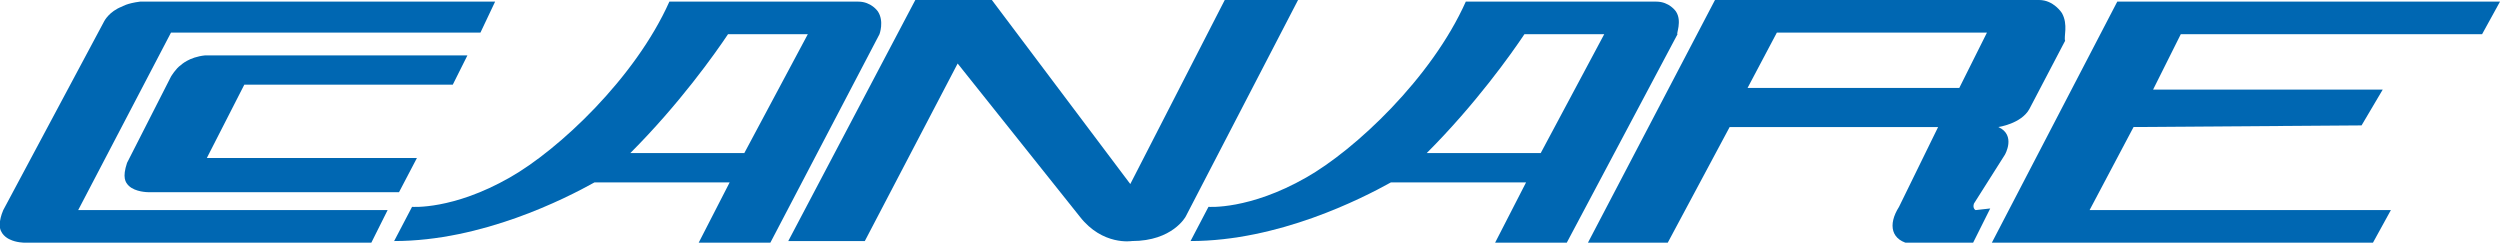 <svg xmlns="http://www.w3.org/2000/svg" xmlns:xlink="http://www.w3.org/1999/xlink" version="1.1" id="レイヤー_1" x="0px" y="0px" viewBox="0 0 153.5 14.9" style="enable-background:new 0 0 153.5 14.9;" xml:space="preserve" width="153.5"  height="14.9" >
<style type="text/css">
	.st0{fill:#0067b2;}
</style>
<g>
	<polygon class="st0" points="152.4,2.1 153.5,0.1 130,0.1 122.3,14.9 145.7,14.9 146.8,12.9 128.3,12.9 131,7.8 145,7.7 146.3,5.5    132.2,5.5 133.9,2.1  "/>
	<path class="st0" d="M75.2,0l-5.8,11.3L60.9,0h-4.7l-7.8,14.8h4.7l5.7-10.9l7.5,9.4c1.4,1.8,3.2,1.5,3.2,1.5c2.5,0,3.3-1.5,3.3-1.5   L79.7,0H75.2z"/>
	<path class="st0" d="M29.5,2l0.9-1.9H8.6C7.8,0.2,7.5,0.4,7.5,0.4C6.7,0.7,6.4,1.3,6.4,1.3L0.2,12.9C-0.1,13.6,0,14,0,14   c0.1,0.5,0.6,0.7,0.6,0.7c0.4,0.2,0.9,0.2,0.9,0.2h21.3l1-2H4.8L10.5,2H29.5z"/>
	<path class="st0" d="M27.8,5.2l0.9-1.8H12.6c-1,0.1-1.5,0.6-1.5,0.6c-0.3,0.2-0.6,0.7-0.6,0.7L7.8,10c-0.3,0.9-0.1,1.2,0.1,1.4   c0.4,0.4,1.2,0.4,1.2,0.4h15.4l1.1-2.1H12.7L15,5.2H27.8z"/>
	<path class="st0" d="M53.9,0.7c0,0-0.4-0.6-1.2-0.6H41.1c-2.1,4.7-6.8,9.1-9.8,10.8c-3.5,2-6,1.8-6,1.8l-1.1,2.1   c5.4,0,10.5-2.6,12.3-3.6h8.3l-1.9,3.7l4.4,0L54,2.1C54,2.1,54.3,1.3,53.9,0.7z M45.7,9.4h-7c3-3,5.2-6.1,6-7.3h4.9L45.7,9.4z"/>
	<path class="st0" d="M102.9,0.7c0,0-0.4-0.6-1.2-0.6H90c-2.1,4.7-6.8,9.1-9.8,10.8c-3.5,2-6,1.8-6,1.8l-1.1,2.1   c5.4,0,10.5-2.6,12.3-3.6h8.3l-1.9,3.7l4.4,0l6.8-12.8C102.9,2.1,103.3,1.3,102.9,0.7z M94.6,9.4h-7c3-3,5.2-6.1,6-7.3h4.9   L94.6,9.4z"/>
	<path class="st0" d="M126.6,0.8c0,0-0.5-0.8-1.4-0.8h-19.9l-7.8,14.9h4.9l3.8-7.1H119l-2.4,4.9c-0.7,1.1-0.5,2.1,0.8,2.3h3.7   l1.1-2.2l-0.9,0.1c0,0-0.2-0.1-0.1-0.4l1.9-3c0,0,0.7-1.2-0.4-1.7c0,0,1.4-0.2,1.9-1.1l2.2-4.2C126.7,2.3,127,1.5,126.6,0.8z    M107.3,5.4l1.8-3.4H122l-1.7,3.4H107.3z"/>
</g>
</svg>